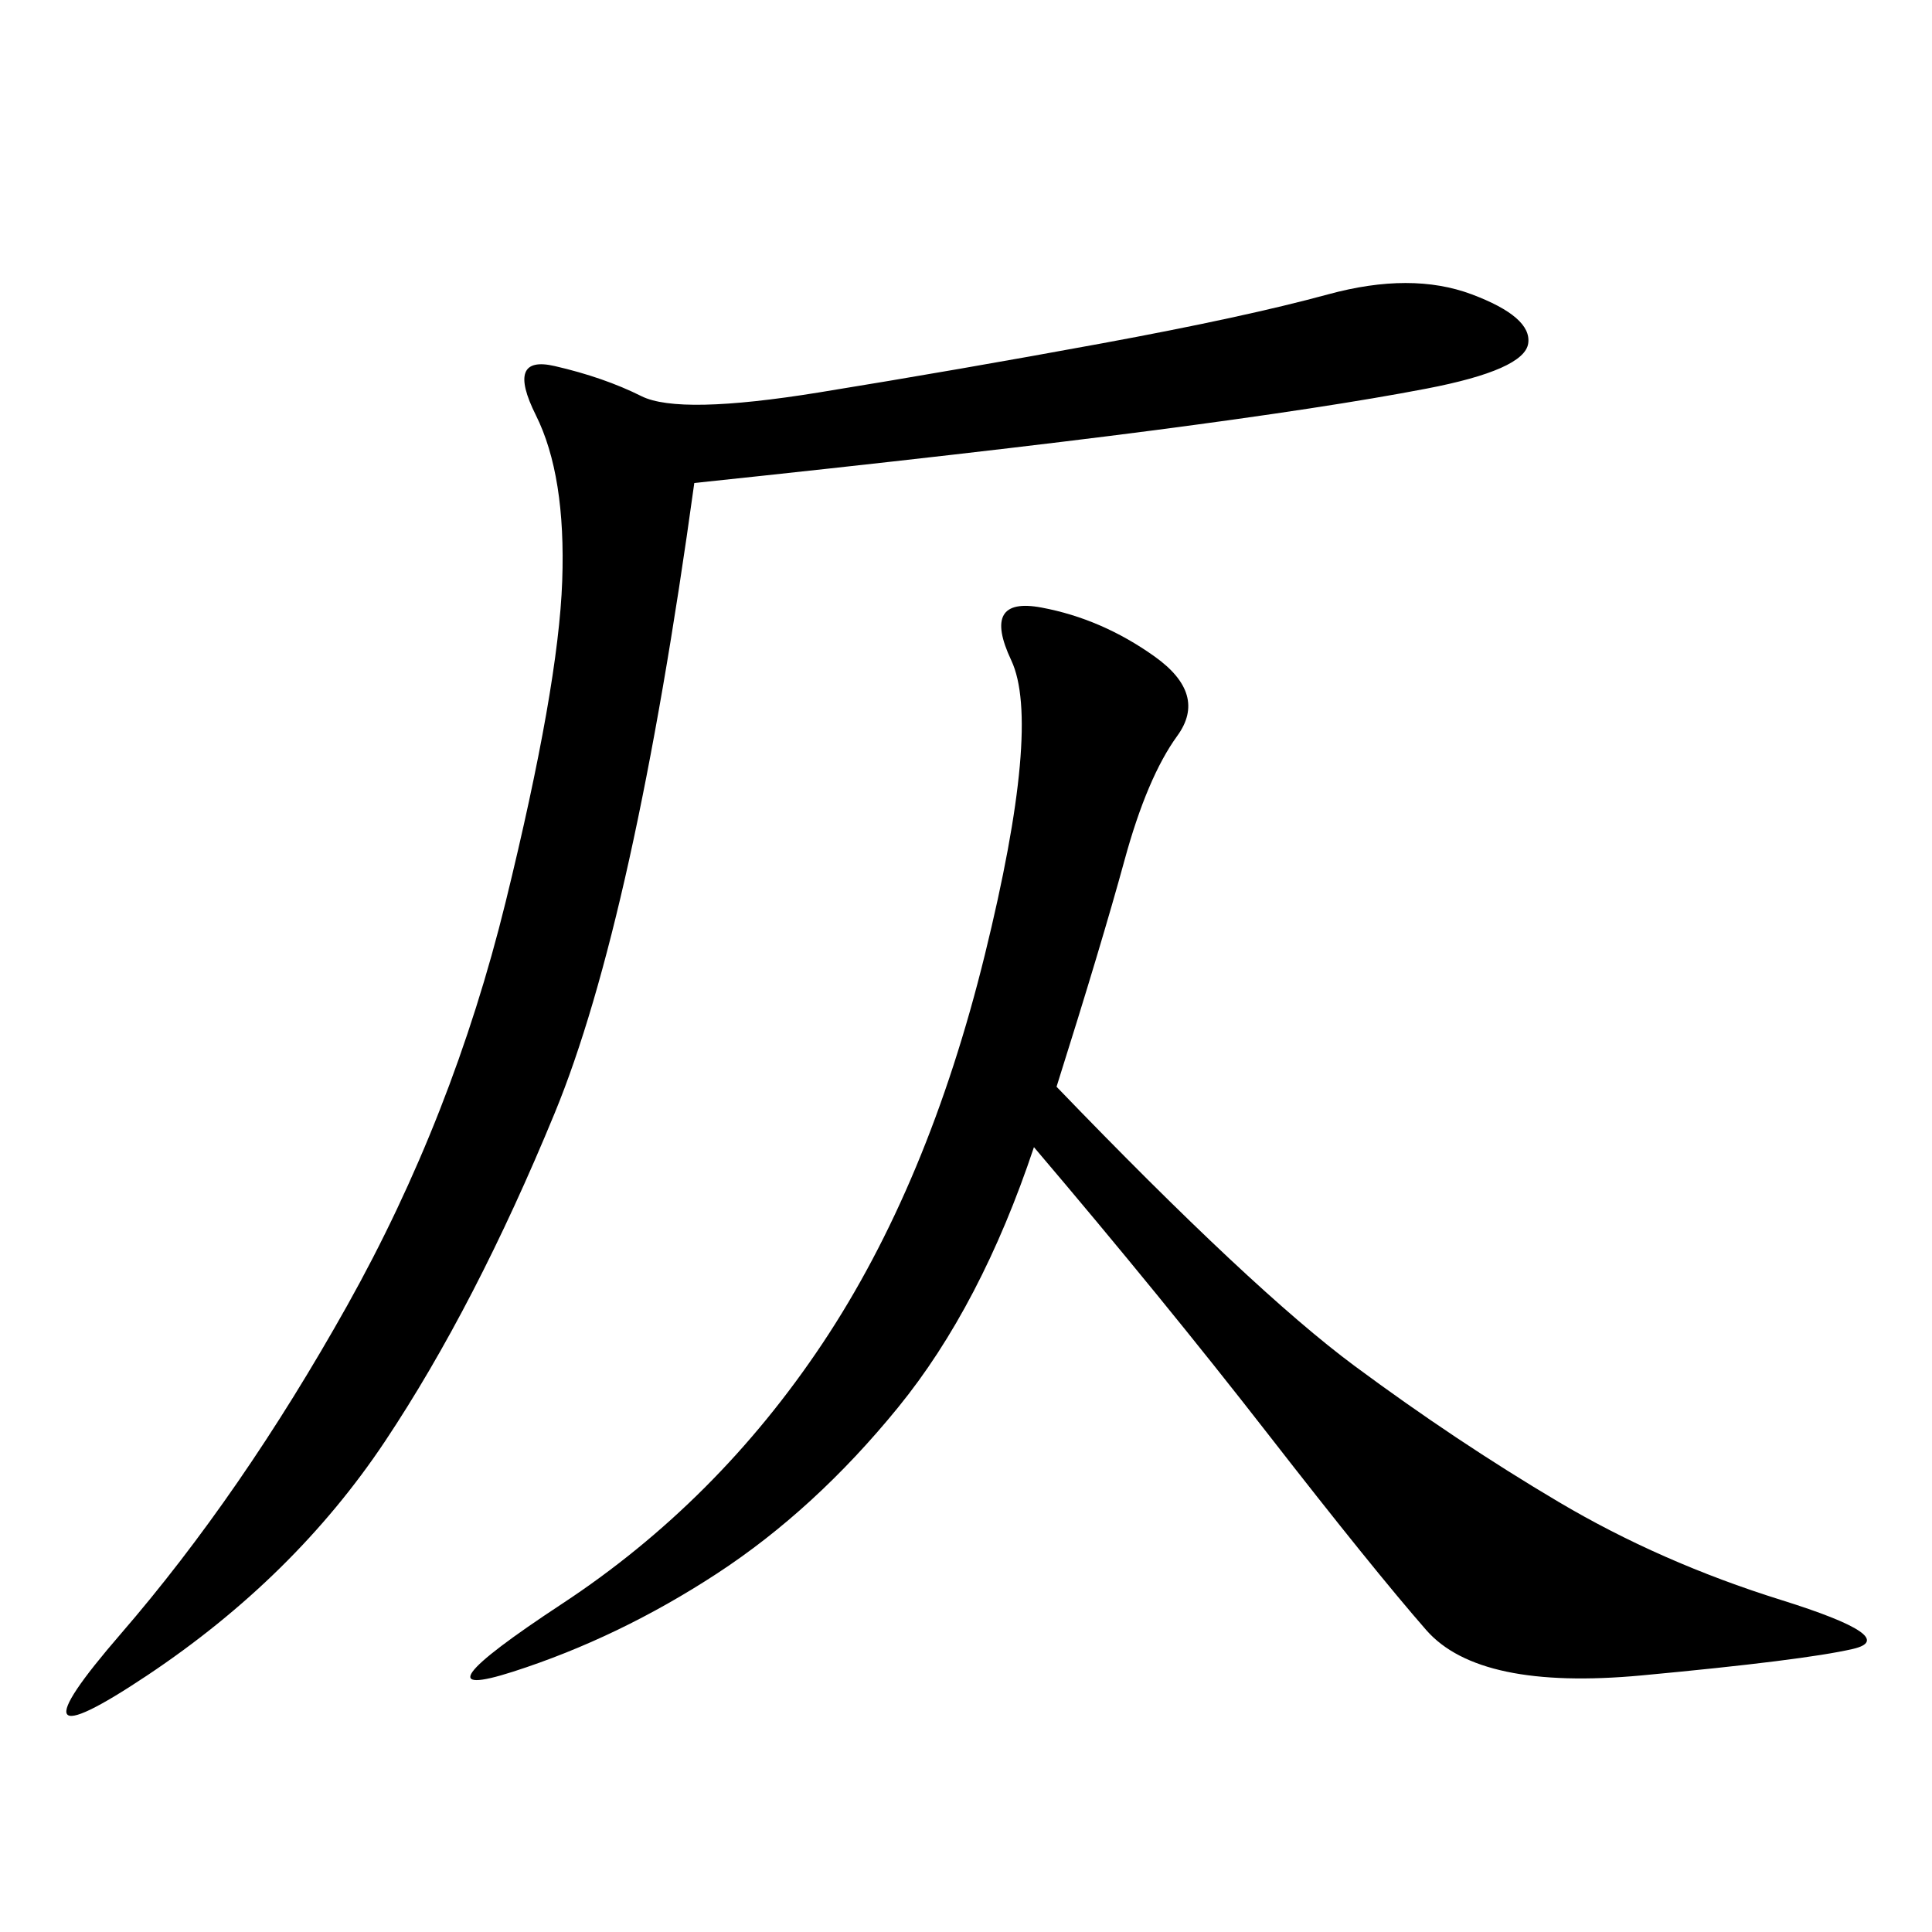 <svg xmlns="http://www.w3.org/2000/svg" xmlns:xlink="http://www.w3.org/1999/xlink" width="300" height="300"><path d="M164.06 168.75Q194.53 200.39 210.35 212.11Q226.17 223.83 241.99 233.20Q257.81 242.58 276.56 248.44Q295.31 254.30 287.70 256.05Q280.08 257.81 254.88 260.16Q229.69 262.50 221.48 253.13Q213.28 243.75 196.88 222.66Q180.47 201.56 160.55 178.13L160.55 178.13Q152.34 202.73 139.45 218.55Q126.56 234.38 111.33 244.34Q96.09 254.30 79.69 259.57Q63.28 264.84 87.30 249.02Q111.33 233.20 127.73 208.59Q144.14 183.98 152.93 148.24Q161.72 112.50 157.03 102.54Q152.34 92.58 161.72 94.34Q171.09 96.09 179.30 101.95Q187.50 107.81 182.81 114.26Q178.13 120.70 174.61 133.59Q171.09 146.48 164.06 168.75L164.06 168.75ZM107.81 75Q98.44 142.97 86.13 172.85Q73.83 202.73 59.77 223.83Q45.70 244.92 22.85 260.16Q0 275.39 18.75 253.71Q37.50 232.03 53.91 202.73Q70.31 173.44 78.52 140.04Q86.72 106.64 87.30 90.23Q87.89 73.83 83.20 64.45Q78.52 55.08 86.13 56.84Q93.75 58.59 99.61 61.52Q105.47 64.45 127.15 60.94Q148.83 57.42 171.09 53.32Q193.36 49.22 206.25 45.70Q219.14 42.19 228.52 45.70Q237.89 49.22 237.30 53.32Q236.72 57.42 221.48 60.35Q206.25 63.28 179.30 66.80Q152.34 70.31 107.81 75L107.81 75Z"/></svg>